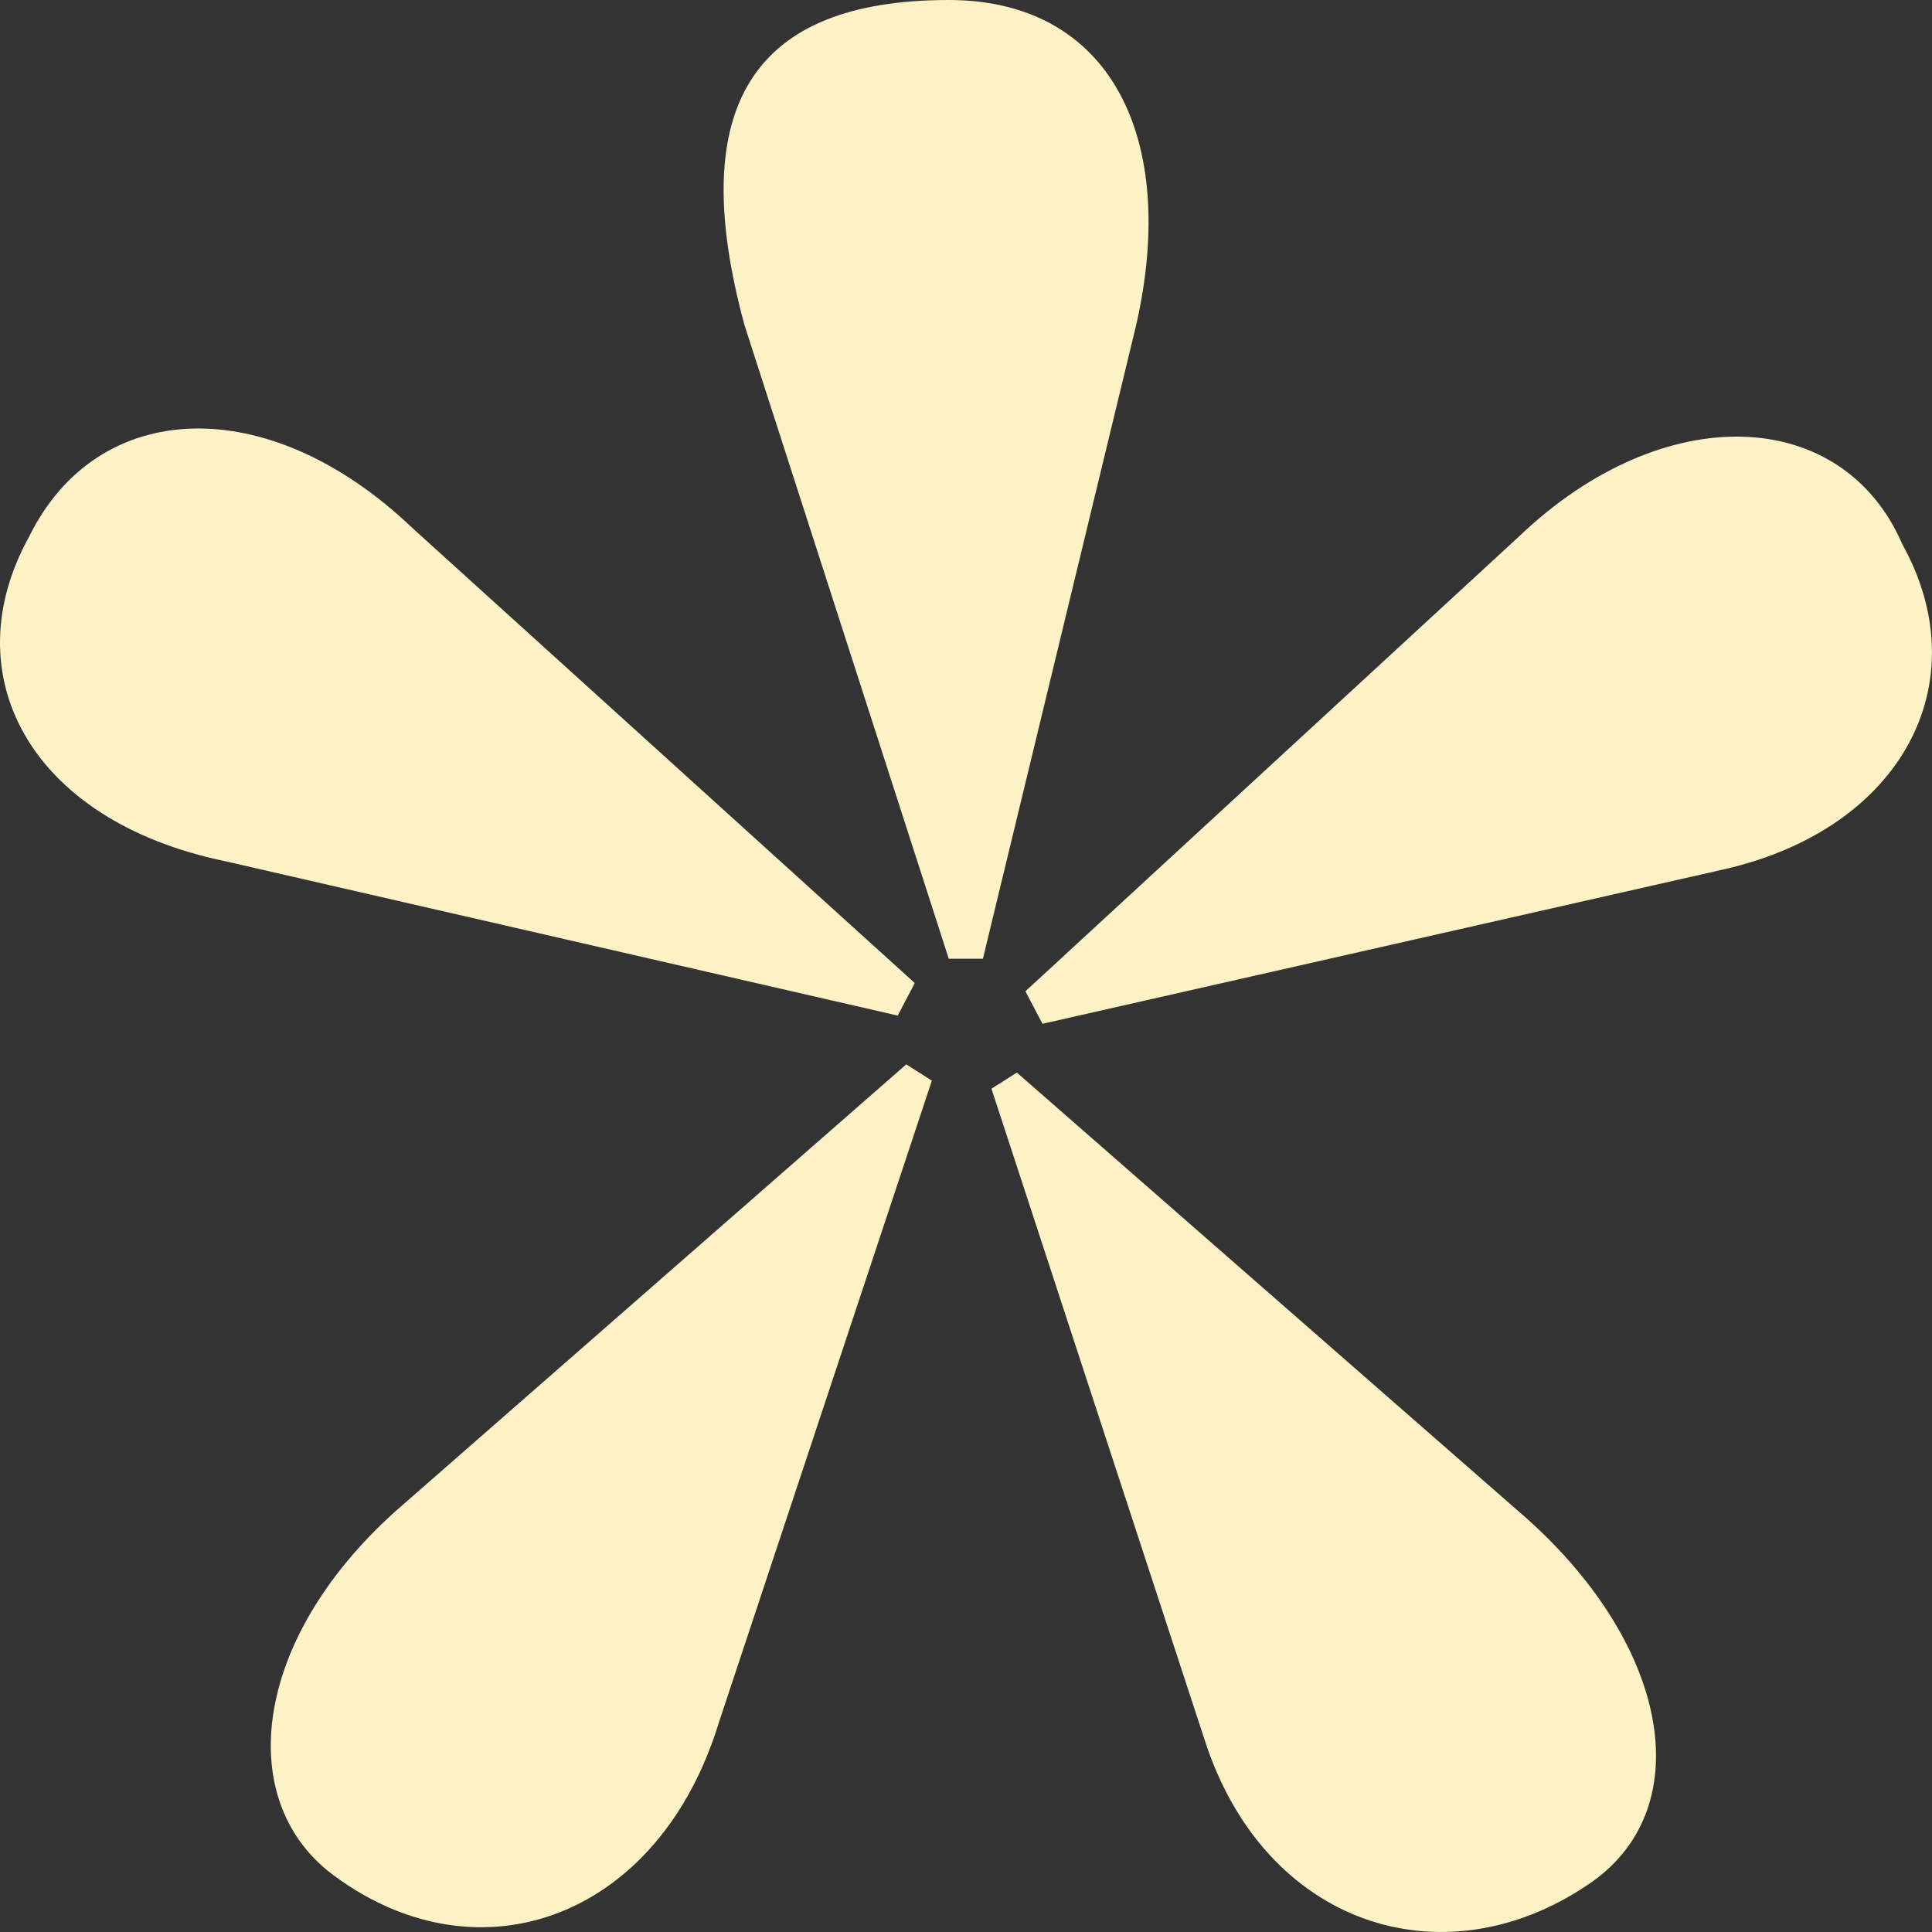 <?xml version="1.0" encoding="UTF-8"?> <svg xmlns="http://www.w3.org/2000/svg" width="12" height="12" viewBox="0 0 12 12" fill="none"><rect x="0" y="0" width="12" height="12" fill="#333333" stroke="none"/> <path d="M6.105 5.955L7.057 2.019C7.321 0.858 6.898 0 5.893 0C4.677 0 4.254 0.656 4.624 2.019L5.893 5.955H6.105ZM5.576 6.308L5.682 6.106L2.562 3.28C1.663 2.422 0.605 2.473 0.182 3.331C-0.294 4.189 0.182 5.097 1.398 5.349L5.576 6.308ZM10.706 5.4C11.816 5.148 12.292 4.239 11.816 3.381C11.446 2.523 10.335 2.473 9.436 3.331L6.369 6.157L6.475 6.359L10.706 5.4ZM2.086 11.658C2.985 12.314 4.095 11.91 4.465 10.699L5.788 6.712L5.629 6.611L2.456 9.387C1.557 10.194 1.451 11.204 2.086 11.658ZM9.86 11.708C10.547 11.254 10.388 10.245 9.489 9.437L6.316 6.662L6.158 6.762L7.48 10.8C7.85 11.96 8.961 12.314 9.86 11.708Z" fill="#FDF2C5"></path> </svg> 